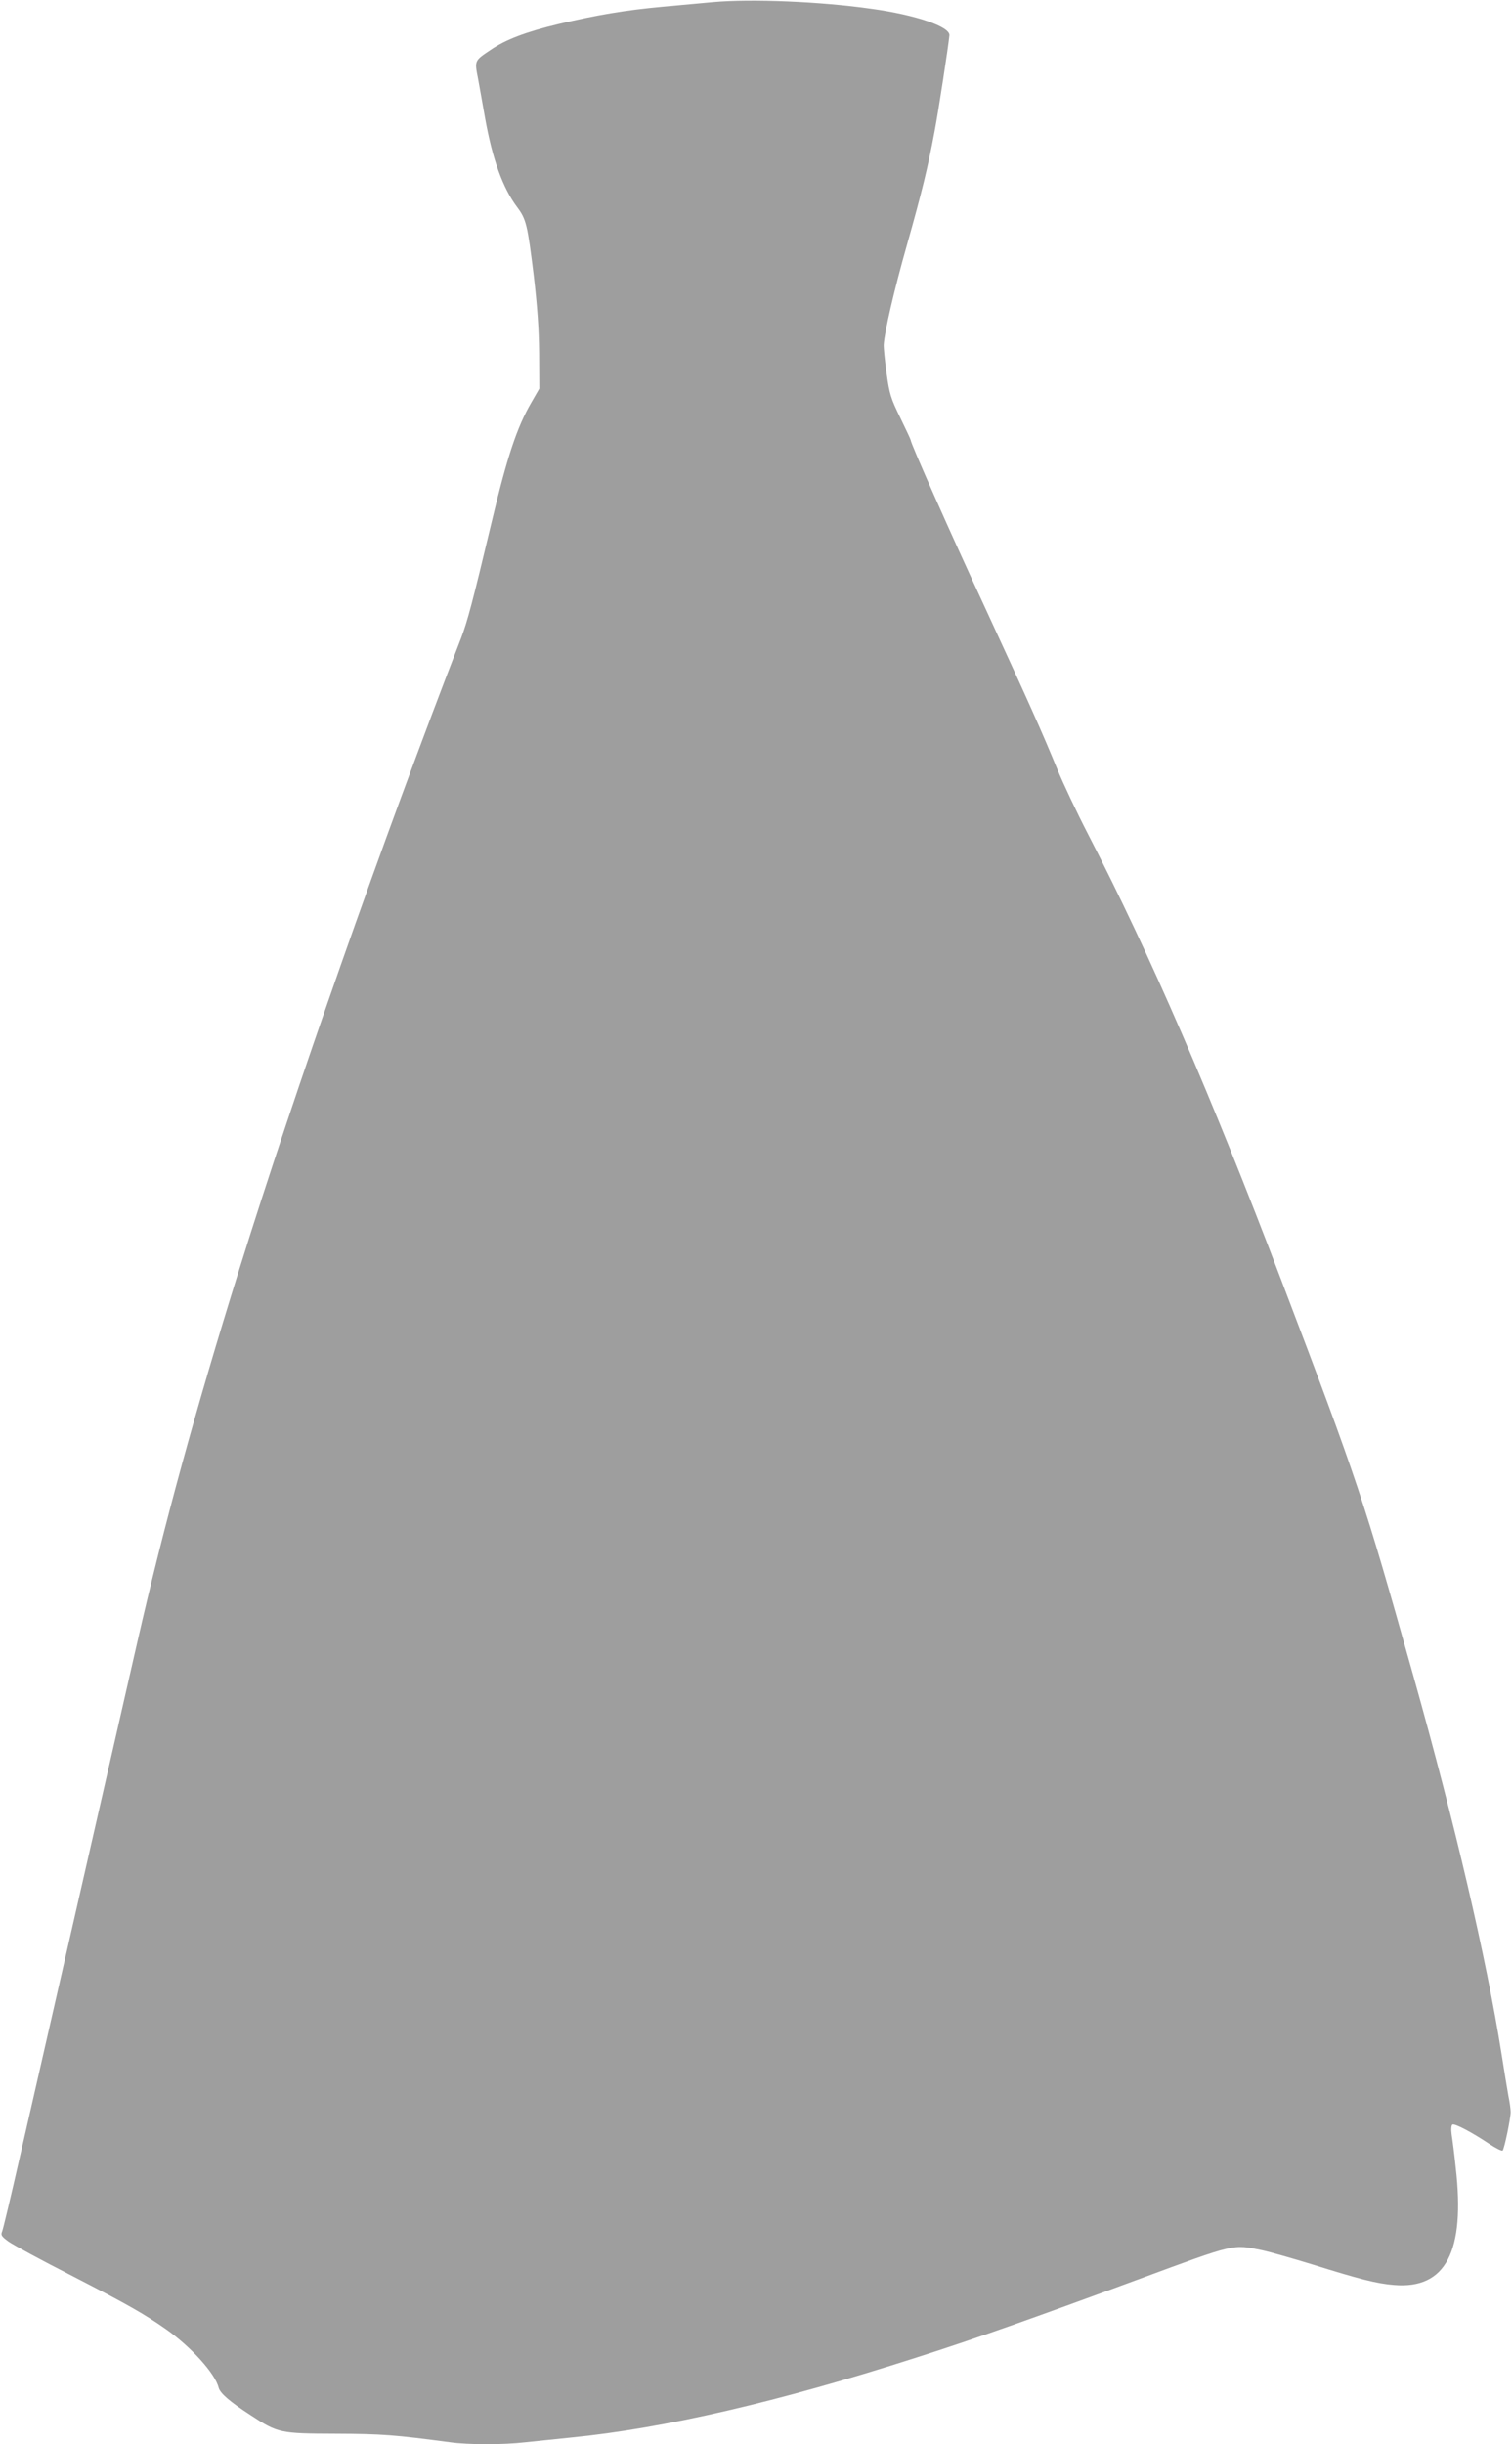 <?xml version="1.0" standalone="no"?>
<!DOCTYPE svg PUBLIC "-//W3C//DTD SVG 20010904//EN"
 "http://www.w3.org/TR/2001/REC-SVG-20010904/DTD/svg10.dtd">
<svg version="1.0" xmlns="http://www.w3.org/2000/svg"
 width="792pt" height="1280pt" viewBox="0 0 792 1280"
 preserveAspectRatio="xMidYMid meet">
<g transform="translate(0,1280) scale(0.1,-0.1)"
fill="#9e9e9e" stroke="none">
<path d="M3735 12789 c-55 -5 -173 -16 -262 -24 -198 -18 -350 -44 -548 -91
-171 -41 -276 -81 -355 -135 -85 -57 -85 -55 -66 -151 8 -46 25 -136 36 -202
39 -219 93 -370 169 -471 47 -63 54 -90 87 -360 18 -156 27 -274 28 -405 l1
-185 -42 -73 c-75 -129 -127 -285 -208 -627 -100 -420 -126 -518 -160 -607
-413 -1067 -874 -2380 -1161 -3303 -231 -742 -395 -1341 -534 -1951 -196 -858
-333 -1458 -430 -1884 -56 -245 -139 -611 -186 -815 -46 -203 -88 -380 -93
-391 -8 -19 -3 -26 34 -53 24 -17 173 -98 332 -179 295 -152 379 -200 493
-280 131 -92 257 -232 275 -305 8 -30 57 -73 168 -145 143 -94 154 -96 447
-97 243 -1 306 -6 600 -45 95 -13 278 -13 389 0 47 5 156 16 242 25 488 48
1087 187 1812 420 301 96 592 199 1167 411 503 186 486 182 641 150 42 -9 161
-43 265 -75 243 -76 336 -100 426 -107 271 -23 374 175 323 616 -7 69 -17 146
-21 171 -4 28 -2 49 4 53 12 7 101 -40 191 -100 36 -24 68 -40 72 -36 9 9 42
169 42 202 0 14 -5 52 -12 85 -6 33 -22 132 -36 220 -80 503 -241 1194 -462
1980 -259 922 -288 1011 -693 2075 -365 960 -684 1698 -1010 2330 -61 118
-133 271 -161 340 -81 197 -141 332 -371 830 -192 414 -398 878 -398 896 0 3
-25 56 -55 118 -49 100 -56 123 -71 231 -9 66 -16 134 -15 150 4 67 54 284
121 520 77 273 109 402 145 595 21 110 73 450 78 505 4 45 -175 107 -408 139
-265 38 -629 53 -830 35z"/>
</g>
</svg>
